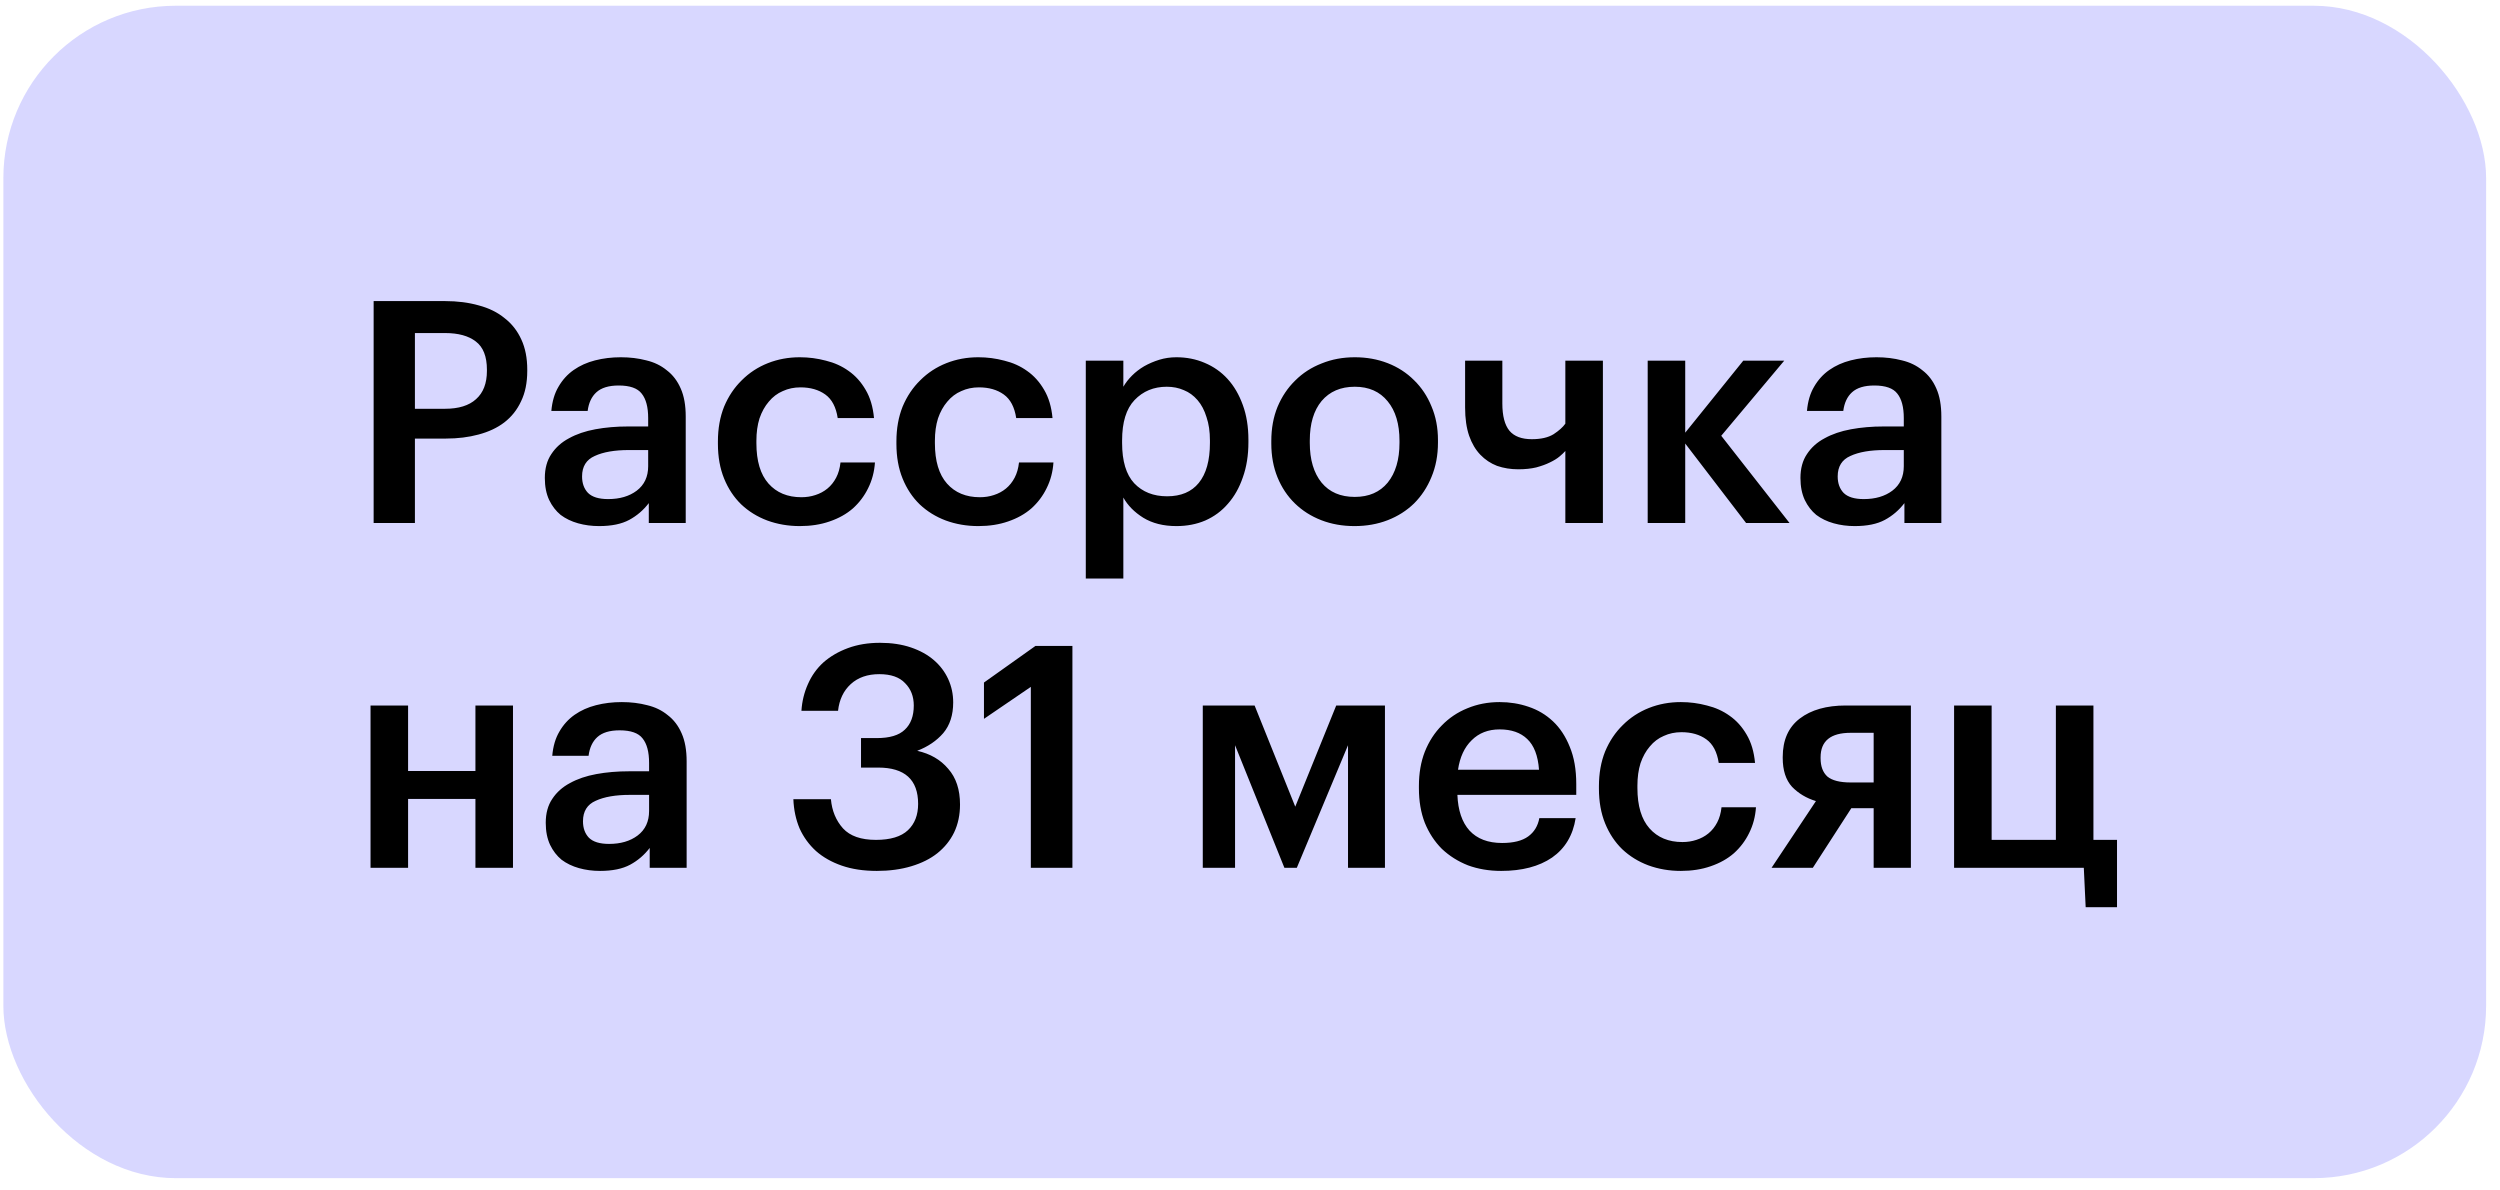 <?xml version="1.0" encoding="UTF-8"?> <svg xmlns="http://www.w3.org/2000/svg" width="145" height="69" viewBox="0 0 145 69" fill="none"> <rect x="0.195" y="0.333" width="144" height="68" rx="10" fill="#3D3BFF" fill-opacity="0.2"></rect> <path d="M21.671 17.463H25.811C26.531 17.463 27.185 17.547 27.773 17.715C28.361 17.871 28.859 18.117 29.267 18.453C29.687 18.777 30.011 19.191 30.239 19.695C30.467 20.187 30.581 20.769 30.581 21.441V21.513C30.581 22.197 30.461 22.785 30.221 23.277C29.993 23.769 29.669 24.177 29.249 24.501C28.841 24.813 28.343 25.047 27.755 25.203C27.179 25.359 26.549 25.437 25.865 25.437H24.065V30.333H21.671V17.463ZM25.811 23.709C26.603 23.709 27.203 23.523 27.611 23.151C28.031 22.779 28.241 22.233 28.241 21.513V21.441C28.241 20.673 28.025 20.127 27.593 19.803C27.173 19.479 26.579 19.317 25.811 19.317H24.065V23.709H25.811ZM34.75 30.513C34.318 30.513 33.91 30.459 33.526 30.351C33.142 30.243 32.806 30.081 32.518 29.865C32.242 29.637 32.02 29.349 31.852 29.001C31.684 28.641 31.6 28.215 31.6 27.723C31.6 27.171 31.726 26.709 31.978 26.337C32.23 25.953 32.572 25.647 33.004 25.419C33.436 25.179 33.946 25.005 34.534 24.897C35.122 24.789 35.752 24.735 36.424 24.735H37.594V24.249C37.594 23.613 37.468 23.139 37.216 22.827C36.976 22.515 36.532 22.359 35.884 22.359C35.308 22.359 34.876 22.491 34.588 22.755C34.312 23.007 34.144 23.367 34.084 23.835H31.978C32.026 23.283 32.164 22.815 32.392 22.431C32.62 22.035 32.914 21.711 33.274 21.459C33.634 21.207 34.048 21.021 34.516 20.901C34.984 20.781 35.482 20.721 36.01 20.721C36.538 20.721 37.03 20.781 37.486 20.901C37.942 21.009 38.338 21.201 38.674 21.477C39.022 21.741 39.292 22.095 39.484 22.539C39.676 22.971 39.772 23.511 39.772 24.159V30.333H37.63V29.181C37.318 29.589 36.94 29.913 36.496 30.153C36.052 30.393 35.47 30.513 34.75 30.513ZM35.272 28.947C35.944 28.947 36.496 28.785 36.928 28.461C37.372 28.125 37.594 27.651 37.594 27.039V26.103H36.478C35.65 26.103 34.99 26.217 34.498 26.445C34.006 26.661 33.76 27.057 33.76 27.633C33.76 28.029 33.874 28.347 34.102 28.587C34.342 28.827 34.732 28.947 35.272 28.947ZM46.391 30.513C45.719 30.513 45.089 30.405 44.501 30.189C43.925 29.973 43.421 29.661 42.989 29.253C42.569 28.845 42.239 28.347 41.999 27.759C41.759 27.171 41.639 26.499 41.639 25.743V25.599C41.639 24.855 41.759 24.183 41.999 23.583C42.251 22.983 42.593 22.473 43.025 22.053C43.457 21.621 43.961 21.291 44.537 21.063C45.113 20.835 45.731 20.721 46.391 20.721C46.907 20.721 47.411 20.787 47.903 20.919C48.395 21.039 48.833 21.237 49.217 21.513C49.613 21.789 49.943 22.155 50.207 22.611C50.471 23.055 50.633 23.601 50.693 24.249H48.587C48.491 23.613 48.251 23.157 47.867 22.881C47.483 22.605 47.003 22.467 46.427 22.467C46.055 22.467 45.713 22.539 45.401 22.683C45.089 22.815 44.819 23.019 44.591 23.295C44.363 23.559 44.183 23.883 44.051 24.267C43.931 24.651 43.871 25.083 43.871 25.563V25.707C43.871 26.739 44.105 27.519 44.573 28.047C45.041 28.575 45.677 28.839 46.481 28.839C46.769 28.839 47.039 28.797 47.291 28.713C47.555 28.629 47.789 28.503 47.993 28.335C48.197 28.167 48.365 27.957 48.497 27.705C48.629 27.453 48.713 27.159 48.749 26.823H50.747C50.711 27.363 50.579 27.861 50.351 28.317C50.135 28.761 49.841 29.151 49.469 29.487C49.097 29.811 48.647 30.063 48.119 30.243C47.603 30.423 47.027 30.513 46.391 30.513ZM56.744 30.513C56.072 30.513 55.442 30.405 54.854 30.189C54.278 29.973 53.774 29.661 53.342 29.253C52.922 28.845 52.592 28.347 52.352 27.759C52.112 27.171 51.992 26.499 51.992 25.743V25.599C51.992 24.855 52.112 24.183 52.352 23.583C52.604 22.983 52.946 22.473 53.378 22.053C53.81 21.621 54.314 21.291 54.89 21.063C55.466 20.835 56.084 20.721 56.744 20.721C57.26 20.721 57.764 20.787 58.256 20.919C58.748 21.039 59.186 21.237 59.57 21.513C59.966 21.789 60.296 22.155 60.56 22.611C60.824 23.055 60.986 23.601 61.046 24.249H58.94C58.844 23.613 58.604 23.157 58.22 22.881C57.836 22.605 57.356 22.467 56.78 22.467C56.408 22.467 56.066 22.539 55.754 22.683C55.442 22.815 55.172 23.019 54.944 23.295C54.716 23.559 54.536 23.883 54.404 24.267C54.284 24.651 54.224 25.083 54.224 25.563V25.707C54.224 26.739 54.458 27.519 54.926 28.047C55.394 28.575 56.03 28.839 56.834 28.839C57.122 28.839 57.392 28.797 57.644 28.713C57.908 28.629 58.142 28.503 58.346 28.335C58.55 28.167 58.718 27.957 58.85 27.705C58.982 27.453 59.066 27.159 59.102 26.823H61.1C61.064 27.363 60.932 27.861 60.704 28.317C60.488 28.761 60.194 29.151 59.822 29.487C59.45 29.811 59 30.063 58.472 30.243C57.956 30.423 57.38 30.513 56.744 30.513ZM62.976 20.919H65.154V22.431C65.286 22.203 65.454 21.987 65.658 21.783C65.862 21.579 66.096 21.399 66.36 21.243C66.636 21.087 66.93 20.961 67.242 20.865C67.554 20.769 67.884 20.721 68.232 20.721C68.82 20.721 69.366 20.829 69.87 21.045C70.386 21.261 70.83 21.573 71.202 21.981C71.574 22.389 71.868 22.893 72.084 23.493C72.3 24.081 72.408 24.753 72.408 25.509V25.653C72.408 26.409 72.3 27.087 72.084 27.687C71.88 28.287 71.592 28.797 71.22 29.217C70.86 29.637 70.422 29.961 69.906 30.189C69.402 30.405 68.844 30.513 68.232 30.513C67.476 30.513 66.834 30.351 66.306 30.027C65.79 29.703 65.406 29.313 65.154 28.857V33.555H62.976V20.919ZM67.692 28.785C68.496 28.785 69.108 28.527 69.528 28.011C69.96 27.483 70.176 26.709 70.176 25.689V25.545C70.176 25.029 70.11 24.579 69.978 24.195C69.858 23.799 69.684 23.469 69.456 23.205C69.228 22.941 68.964 22.749 68.664 22.629C68.364 22.497 68.034 22.431 67.674 22.431C66.918 22.431 66.294 22.689 65.802 23.205C65.322 23.709 65.082 24.489 65.082 25.545V25.689C65.082 26.745 65.316 27.525 65.784 28.029C66.264 28.533 66.9 28.785 67.692 28.785ZM78.578 28.821C79.394 28.821 80.03 28.545 80.486 27.993C80.942 27.429 81.17 26.661 81.17 25.689V25.563C81.17 24.591 80.942 23.829 80.486 23.277C80.03 22.713 79.394 22.431 78.578 22.431C77.762 22.431 77.12 22.707 76.652 23.259C76.196 23.811 75.968 24.573 75.968 25.545V25.689C75.968 26.661 76.196 27.429 76.652 27.993C77.108 28.545 77.75 28.821 78.578 28.821ZM78.56 30.513C77.864 30.513 77.222 30.399 76.634 30.171C76.046 29.943 75.536 29.619 75.104 29.199C74.672 28.779 74.336 28.275 74.096 27.687C73.856 27.099 73.736 26.445 73.736 25.725V25.581C73.736 24.849 73.856 24.189 74.096 23.601C74.348 23.001 74.69 22.491 75.122 22.071C75.554 21.639 76.064 21.309 76.652 21.081C77.24 20.841 77.882 20.721 78.578 20.721C79.262 20.721 79.898 20.835 80.486 21.063C81.074 21.291 81.584 21.621 82.016 22.053C82.448 22.473 82.784 22.977 83.024 23.565C83.276 24.153 83.402 24.807 83.402 25.527V25.671C83.402 26.403 83.276 27.069 83.024 27.669C82.784 28.257 82.448 28.767 82.016 29.199C81.584 29.619 81.074 29.943 80.486 30.171C79.898 30.399 79.256 30.513 78.56 30.513ZM90.79 30.333V26.157C90.706 26.253 90.592 26.361 90.448 26.481C90.304 26.601 90.118 26.715 89.89 26.823C89.674 26.931 89.41 27.027 89.098 27.111C88.798 27.183 88.45 27.219 88.054 27.219C87.622 27.219 87.214 27.153 86.83 27.021C86.458 26.877 86.134 26.661 85.858 26.373C85.582 26.085 85.366 25.719 85.21 25.275C85.054 24.819 84.976 24.273 84.976 23.637V20.919H87.136V23.403C87.136 24.123 87.274 24.651 87.55 24.987C87.826 25.311 88.258 25.473 88.846 25.473C89.374 25.473 89.794 25.377 90.106 25.185C90.418 24.981 90.646 24.777 90.79 24.573V20.919H92.968V30.333H90.79ZM97.743 25.725V30.333H95.566V20.919H97.743V25.095L101.11 20.919H103.486L99.832 25.275L103.792 30.333H101.272L97.743 25.725ZM107.576 30.513C107.144 30.513 106.736 30.459 106.352 30.351C105.968 30.243 105.632 30.081 105.344 29.865C105.068 29.637 104.846 29.349 104.678 29.001C104.51 28.641 104.426 28.215 104.426 27.723C104.426 27.171 104.552 26.709 104.804 26.337C105.056 25.953 105.398 25.647 105.83 25.419C106.262 25.179 106.772 25.005 107.36 24.897C107.948 24.789 108.578 24.735 109.25 24.735H110.42V24.249C110.42 23.613 110.294 23.139 110.042 22.827C109.802 22.515 109.358 22.359 108.71 22.359C108.134 22.359 107.702 22.491 107.414 22.755C107.138 23.007 106.97 23.367 106.91 23.835H104.804C104.852 23.283 104.99 22.815 105.218 22.431C105.446 22.035 105.74 21.711 106.1 21.459C106.46 21.207 106.874 21.021 107.342 20.901C107.81 20.781 108.308 20.721 108.836 20.721C109.364 20.721 109.856 20.781 110.312 20.901C110.768 21.009 111.164 21.201 111.5 21.477C111.848 21.741 112.118 22.095 112.31 22.539C112.502 22.971 112.598 23.511 112.598 24.159V30.333H110.456V29.181C110.144 29.589 109.766 29.913 109.322 30.153C108.878 30.393 108.296 30.513 107.576 30.513ZM108.098 28.947C108.77 28.947 109.322 28.785 109.754 28.461C110.198 28.125 110.42 27.651 110.42 27.039V26.103H109.304C108.476 26.103 107.816 26.217 107.324 26.445C106.832 26.661 106.586 27.057 106.586 27.633C106.586 28.029 106.7 28.347 106.928 28.587C107.168 28.827 107.558 28.947 108.098 28.947ZM27.575 46.337H23.669V50.333H21.491V40.919H23.669V44.717H27.575V40.919H29.753V50.333H27.575V46.337ZM34.803 50.513C34.371 50.513 33.963 50.459 33.579 50.351C33.195 50.243 32.859 50.081 32.571 49.865C32.295 49.637 32.073 49.349 31.905 49.001C31.737 48.641 31.653 48.215 31.653 47.723C31.653 47.171 31.779 46.709 32.031 46.337C32.283 45.953 32.625 45.647 33.057 45.419C33.489 45.179 33.999 45.005 34.587 44.897C35.175 44.789 35.805 44.735 36.477 44.735H37.647V44.249C37.647 43.613 37.521 43.139 37.269 42.827C37.029 42.515 36.585 42.359 35.937 42.359C35.361 42.359 34.929 42.491 34.641 42.755C34.365 43.007 34.197 43.367 34.137 43.835H32.031C32.079 43.283 32.217 42.815 32.445 42.431C32.673 42.035 32.967 41.711 33.327 41.459C33.687 41.207 34.101 41.021 34.569 40.901C35.037 40.781 35.535 40.721 36.063 40.721C36.591 40.721 37.083 40.781 37.539 40.901C37.995 41.009 38.391 41.201 38.727 41.477C39.075 41.741 39.345 42.095 39.537 42.539C39.729 42.971 39.825 43.511 39.825 44.159V50.333H37.683V49.181C37.371 49.589 36.993 49.913 36.549 50.153C36.105 50.393 35.523 50.513 34.803 50.513ZM35.325 48.947C35.997 48.947 36.549 48.785 36.981 48.461C37.425 48.125 37.647 47.651 37.647 47.039V46.103H36.531C35.703 46.103 35.043 46.217 34.551 46.445C34.059 46.661 33.813 47.057 33.813 47.633C33.813 48.029 33.927 48.347 34.155 48.587C34.395 48.827 34.785 48.947 35.325 48.947ZM50.857 50.513C50.089 50.513 49.411 50.411 48.823 50.207C48.235 50.003 47.737 49.721 47.329 49.361C46.921 48.989 46.603 48.551 46.375 48.047C46.159 47.531 46.039 46.967 46.015 46.355H48.193C48.253 47.027 48.487 47.591 48.895 48.047C49.303 48.491 49.939 48.713 50.803 48.713C51.643 48.713 52.261 48.527 52.657 48.155C53.053 47.783 53.251 47.273 53.251 46.625C53.251 45.221 52.477 44.519 50.929 44.519H49.939V42.809H50.857C51.601 42.809 52.141 42.647 52.477 42.323C52.825 41.999 52.999 41.531 52.999 40.919C52.999 40.391 52.831 39.959 52.495 39.623C52.171 39.275 51.673 39.101 51.001 39.101C50.317 39.101 49.765 39.293 49.345 39.677C48.925 40.061 48.679 40.577 48.607 41.225H46.483C46.519 40.673 46.645 40.157 46.861 39.677C47.077 39.185 47.377 38.765 47.761 38.417C48.157 38.069 48.631 37.793 49.183 37.589C49.735 37.385 50.353 37.283 51.037 37.283C51.709 37.283 52.309 37.373 52.837 37.553C53.365 37.733 53.809 37.979 54.169 38.291C54.529 38.603 54.805 38.969 54.997 39.389C55.189 39.809 55.285 40.259 55.285 40.739C55.285 41.471 55.093 42.065 54.709 42.521C54.325 42.965 53.821 43.307 53.197 43.547C53.953 43.715 54.553 44.063 54.997 44.591C55.453 45.107 55.681 45.797 55.681 46.661C55.681 47.261 55.567 47.801 55.339 48.281C55.111 48.749 54.787 49.151 54.367 49.487C53.959 49.811 53.455 50.063 52.855 50.243C52.255 50.423 51.589 50.513 50.857 50.513ZM59.788 39.839L57.07 41.693V39.587L60.058 37.463H62.2V50.333H59.788V39.839ZM71.633 43.223V50.333H69.761V40.919H72.767L75.125 46.787L77.501 40.919H80.327V50.333H78.185V43.223L75.215 50.333H74.495L71.633 43.223ZM87.067 50.513C86.371 50.513 85.729 50.405 85.141 50.189C84.565 49.961 84.061 49.643 83.629 49.235C83.209 48.815 82.879 48.311 82.639 47.723C82.411 47.135 82.297 46.469 82.297 45.725V45.581C82.297 44.849 82.411 44.189 82.639 43.601C82.879 43.001 83.209 42.491 83.629 42.071C84.049 41.639 84.541 41.309 85.105 41.081C85.681 40.841 86.305 40.721 86.977 40.721C87.565 40.721 88.123 40.811 88.651 40.991C89.191 41.171 89.665 41.453 90.073 41.837C90.481 42.221 90.805 42.713 91.045 43.313C91.297 43.913 91.423 44.633 91.423 45.473V46.103H84.529C84.565 47.003 84.799 47.693 85.231 48.173C85.675 48.653 86.305 48.893 87.121 48.893C87.781 48.893 88.285 48.767 88.633 48.515C88.981 48.263 89.197 47.909 89.281 47.453H91.387C91.231 48.449 90.775 49.211 90.019 49.739C89.263 50.255 88.279 50.513 87.067 50.513ZM89.263 44.645C89.203 43.829 88.975 43.235 88.579 42.863C88.195 42.491 87.661 42.305 86.977 42.305C86.317 42.305 85.777 42.515 85.357 42.935C84.937 43.343 84.673 43.913 84.565 44.645H89.263ZM97.49 50.513C96.818 50.513 96.188 50.405 95.6 50.189C95.024 49.973 94.52 49.661 94.088 49.253C93.668 48.845 93.338 48.347 93.098 47.759C92.858 47.171 92.738 46.499 92.738 45.743V45.599C92.738 44.855 92.858 44.183 93.098 43.583C93.35 42.983 93.692 42.473 94.124 42.053C94.556 41.621 95.06 41.291 95.636 41.063C96.212 40.835 96.83 40.721 97.49 40.721C98.006 40.721 98.51 40.787 99.002 40.919C99.494 41.039 99.932 41.237 100.316 41.513C100.712 41.789 101.042 42.155 101.306 42.611C101.57 43.055 101.732 43.601 101.792 44.249H99.686C99.59 43.613 99.35 43.157 98.966 42.881C98.582 42.605 98.102 42.467 97.526 42.467C97.154 42.467 96.812 42.539 96.5 42.683C96.188 42.815 95.918 43.019 95.69 43.295C95.462 43.559 95.282 43.883 95.15 44.267C95.03 44.651 94.97 45.083 94.97 45.563V45.707C94.97 46.739 95.204 47.519 95.672 48.047C96.14 48.575 96.776 48.839 97.58 48.839C97.868 48.839 98.138 48.797 98.39 48.713C98.654 48.629 98.888 48.503 99.092 48.335C99.296 48.167 99.464 47.957 99.596 47.705C99.728 47.453 99.812 47.159 99.848 46.823H101.846C101.81 47.363 101.678 47.861 101.45 48.317C101.234 48.761 100.94 49.151 100.568 49.487C100.196 49.811 99.746 50.063 99.218 50.243C98.702 50.423 98.126 50.513 97.49 50.513ZM107.34 42.503C106.176 42.503 105.594 42.977 105.594 43.925V43.979C105.594 44.447 105.726 44.801 105.99 45.041C106.266 45.269 106.716 45.383 107.34 45.383H108.672V42.503H107.34ZM105.144 50.333H102.75L105.324 46.463C104.772 46.295 104.31 46.019 103.938 45.635C103.578 45.239 103.398 44.681 103.398 43.961V43.907C103.398 42.923 103.728 42.179 104.388 41.675C105.048 41.171 105.936 40.919 107.052 40.919H110.832V50.333H108.672V46.877H107.376L105.144 50.333ZM120.969 52.619L120.861 50.333H113.337V40.919H115.515V48.713H119.241V40.919H121.419V48.713H122.787V52.619H120.969Z" fill="black"></path> </svg> 